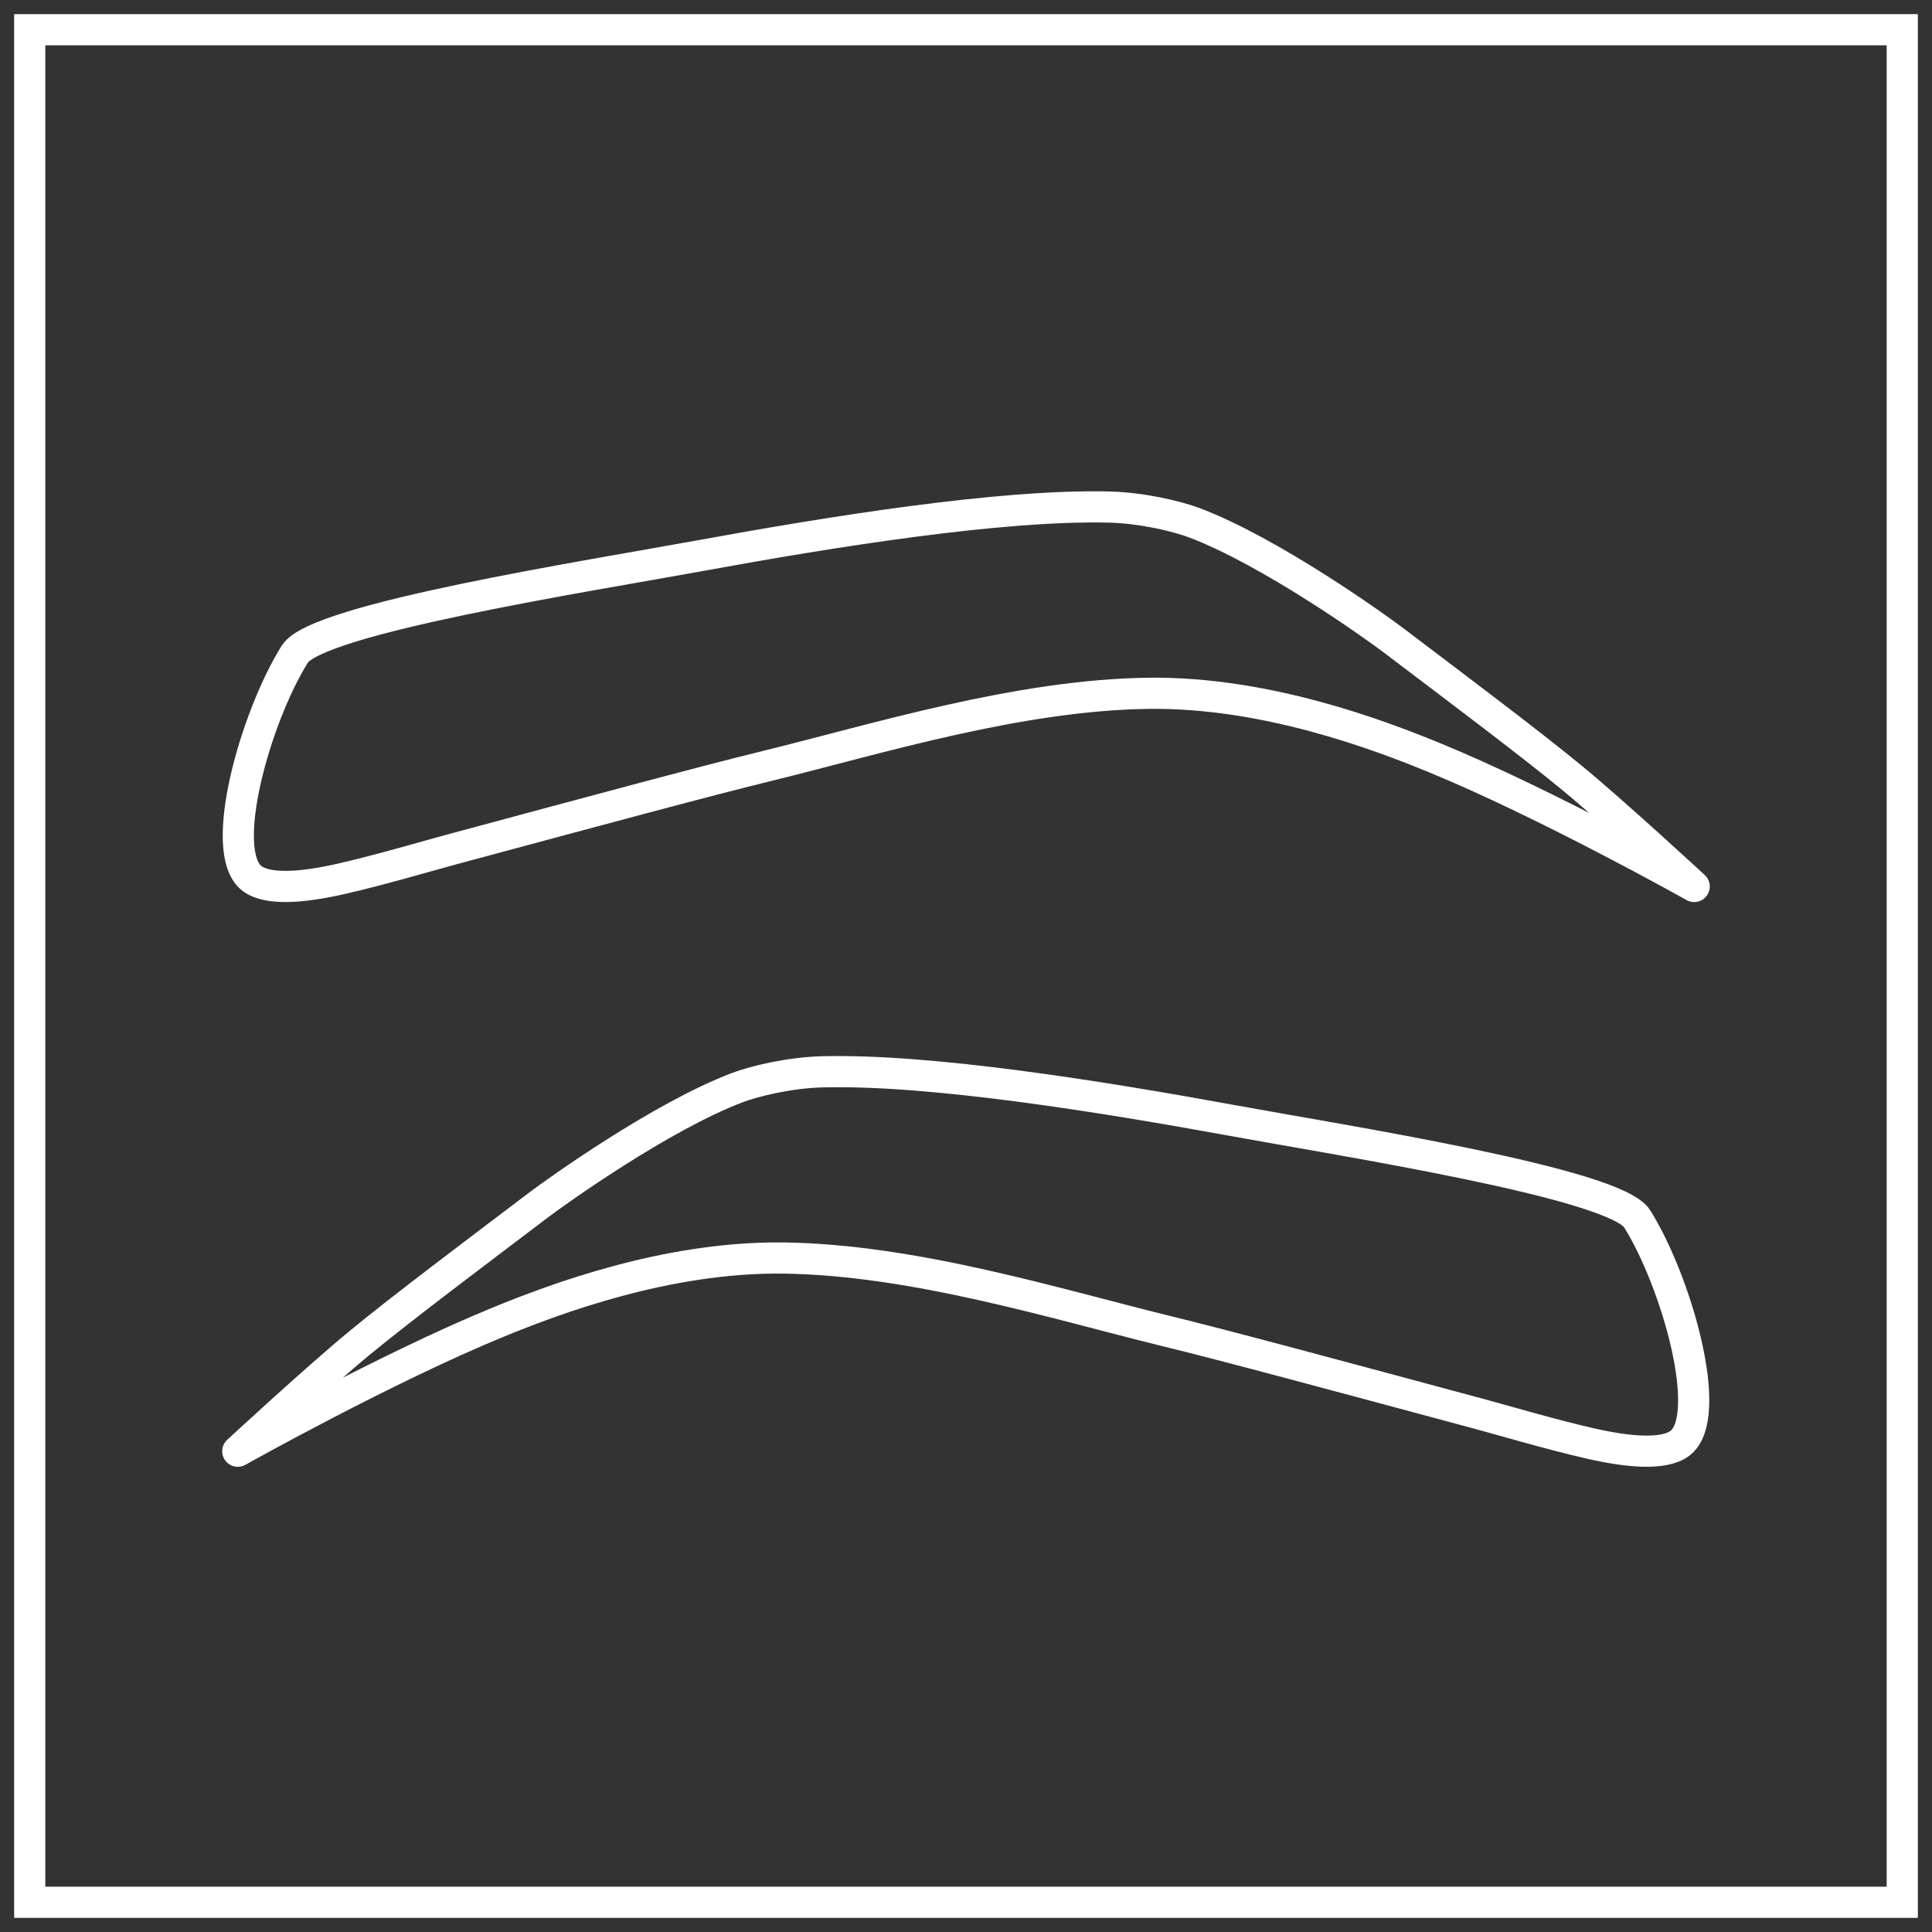 <svg width="124" height="124" viewBox="0 0 124 124" fill="none" xmlns="http://www.w3.org/2000/svg">
<rect x="0" y="0" width="124" height="124" fill="#333333" stroke="none"/>
<g clip-path="url(#clip0_1209_101)">
<path d="M16.196 56.401C13.907 54.716 16.406 45.992 18.924 41.979C20.353 39.703 37.601 37.003 44.972 35.658C53.316 34.134 64.245 32.371 71.205 32.545C73.368 32.599 75.608 33.156 76.678 33.56C81.565 35.416 88.263 40.206 89.421 41.084C93.547 44.212 98.17 47.681 100.905 49.934C103.645 52.189 108.738 56.897 108.738 56.897C108.738 56.897 99.25 51.571 92.01 48.606C88.49 47.164 81.226 44.401 73.715 44.497C65.329 44.602 56.101 47.48 49.272 49.151C45.262 50.132 38.478 51.965 29.031 54.508C27.4 54.947 24.483 55.815 21.929 56.399C19.5 56.954 17.228 57.158 16.196 56.399V56.401Z" stroke="white" stroke-width="2" stroke-linejoin="round"/>
<path d="M107.804 92.647C110.093 90.962 107.594 82.239 105.076 78.225C103.647 75.949 86.399 73.249 79.028 71.904C70.684 70.38 59.755 68.618 52.795 68.791C50.632 68.845 48.392 69.402 47.322 69.806C42.435 71.662 35.737 76.453 34.579 77.33C30.453 80.459 25.83 83.927 23.095 86.18C20.355 88.435 15.261 93.143 15.261 93.143C15.261 93.143 24.75 87.817 31.99 84.852C35.51 83.41 42.774 80.647 50.285 80.743C58.671 80.848 67.899 83.727 74.728 85.398C78.738 86.378 85.522 88.212 94.969 90.754C96.6 91.193 99.517 92.061 102.071 92.645C104.5 93.2 106.772 93.404 107.804 92.645V92.647Z" stroke="white" stroke-width="2" stroke-linejoin="round"/>
<path fill-rule="evenodd" clip-rule="evenodd" d="M1.908 1.908H122.092V122.092H1.908V1.908Z" stroke="white" stroke-width="2"/>
</g>
<defs>
<clipPath id="clip0_1209_101">
<rect width="124" height="124" fill="white"/>
</clipPath>
</defs>
</svg>
